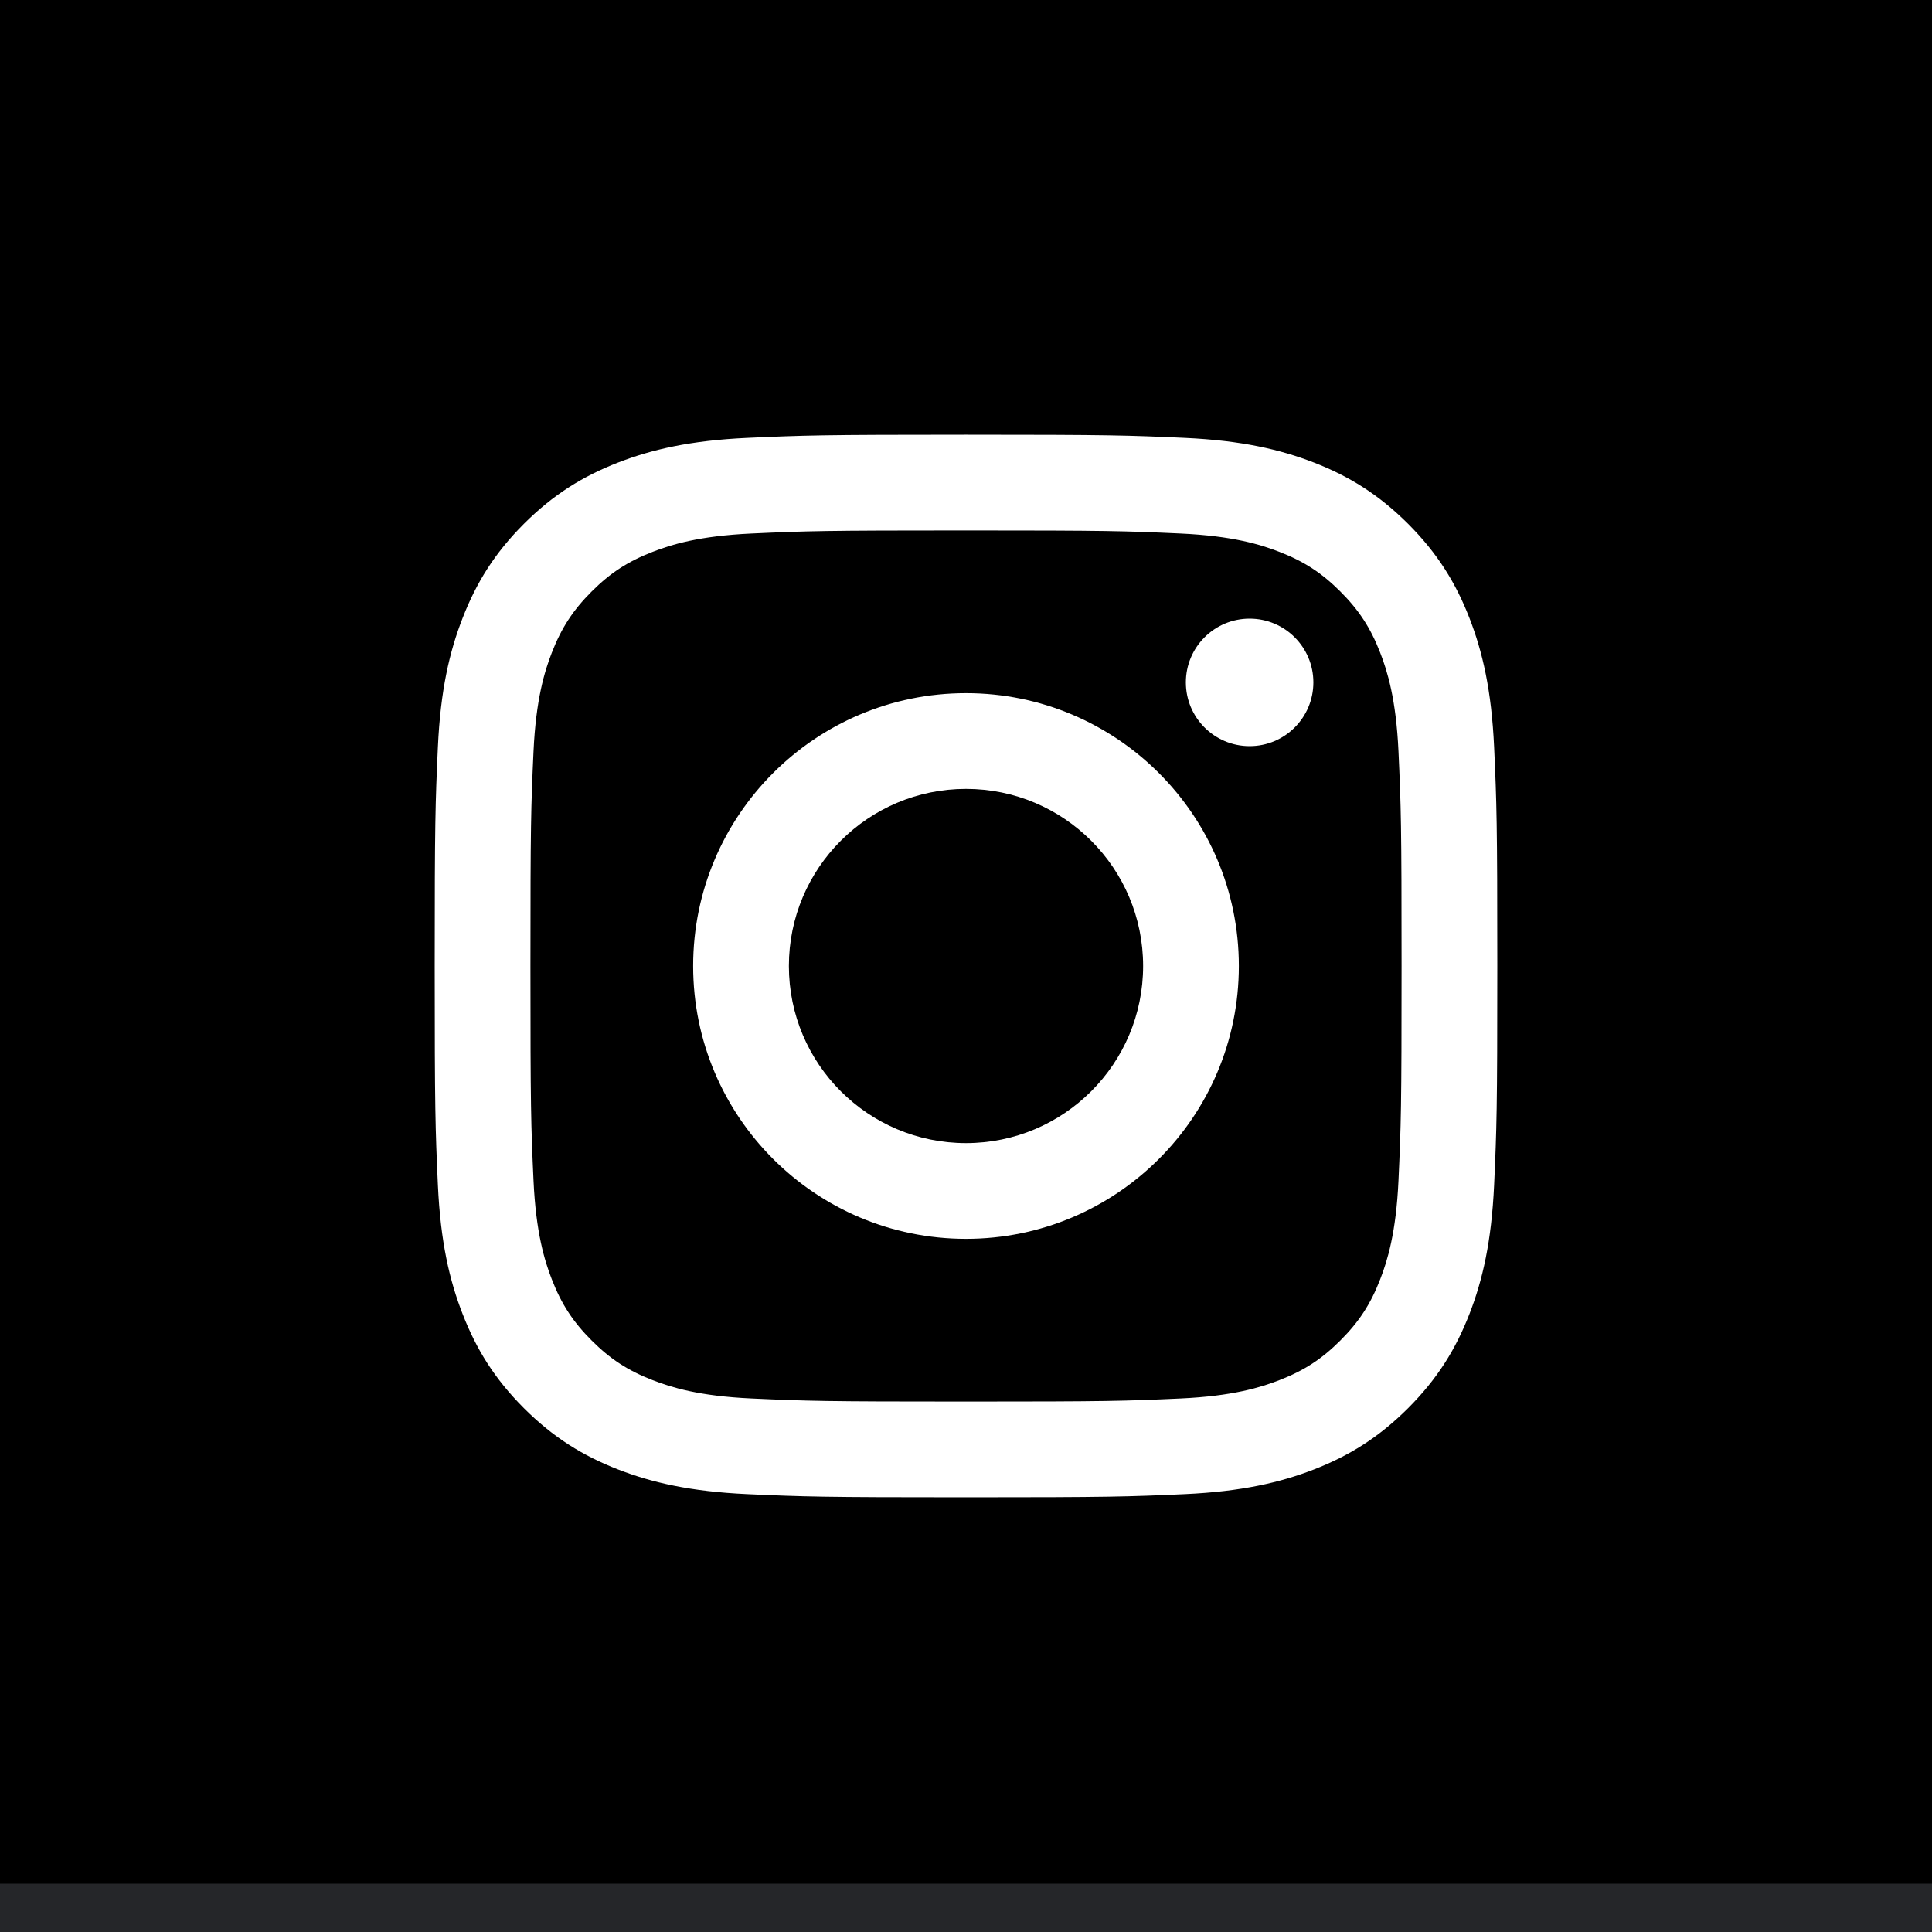 <svg width="40px" height="40px" viewBox="0 0 40 40" version="1.1" xmlns="http://www.w3.org/2000/svg" xmlns:xlink="http://www.w3.org/1999/xlink">
    <defs>
        <rect id="path-1" x="0" y="0" width="40" height="40"></rect>
        <filter x="-1.2%" y="-1.2%" width="102.5%" height="102.5%" filterUnits="objectBoundingBox" id="filter-2">
            <feOffset dx="0" dy="-1" in="SourceAlpha" result="shadowOffsetInner1"></feOffset>
            <feComposite in="shadowOffsetInner1" in2="SourceAlpha" operator="arithmetic" k2="-1" k3="1" result="shadowInnerInner1"></feComposite>
            <feColorMatrix values="0 0 0 0 0   0 0 0 0 0   0 0 0 0 0  0 0 0 0.081 0" type="matrix" in="shadowInnerInner1"></feColorMatrix>
        </filter>
    </defs>
    <g id="Concept" stroke="none" stroke-width="1" fill="none" fill-rule="evenodd">
        <g id="1.0---Home-(Desktop)" transform="translate(-979, -3859)">
            <g id="Footer" transform="translate(-1, 3599)">
                <g id="Btn/Instagram" transform="translate(980, 260)">
                    <g id="Rectangle-Copy-13">
                        <use fill="#252629" fill-rule="evenodd" xlink:href="#path-1"></use>
                        <use fill="black" fill-opacity="1" filter="url(#filter-2)" xlink:href="#path-1"></use>
                    </g>
                    <g id="Icn-/-Youtube-Copy" stroke-width="1" fill-rule="evenodd" transform="translate(9, 9)" fill="#FFFFFF">
                        <path d="M11,-4.82162191e-05 C13.987,-4.82162191e-05 14.362,0.013 15.535,0.066 C16.706,0.12 17.506,0.306 18.205,0.577 C18.929,0.859 19.542,1.235 20.154,1.846 C20.765,2.458 21.141,3.071 21.423,3.795 C21.695,4.494 21.88,5.294 21.934,6.465 C21.987,7.638 22,8.013 22,11 C22,13.987 21.987,14.362 21.934,15.535 C21.88,16.706 21.695,17.506 21.423,18.205 C21.141,18.929 20.765,19.542 20.154,20.154 C19.542,20.765 18.929,21.141 18.205,21.423 C17.506,21.694 16.706,21.88 15.535,21.934 C14.362,21.987 13.987,22 11,22 C8.013,22 7.638,21.987 6.465,21.934 C5.294,21.88 4.494,21.694 3.795,21.423 C3.071,21.141 2.458,20.765 1.846,20.154 C1.235,19.542 0.859,18.929 0.578,18.205 C0.305,17.506 0.12,16.706 0.066,15.535 C0.013,14.362 0,13.987 0,11 C0,8.013 0.013,7.638 0.066,6.465 C0.12,5.294 0.305,4.494 0.578,3.795 C0.859,3.071 1.235,2.458 1.846,1.846 C2.458,1.235 3.071,0.859 3.795,0.577 C4.494,0.306 5.294,0.12 6.465,0.066 C7.638,0.013 8.013,-4.82162191e-05 11,-4.82162191e-05 Z M11,1.982 C8.063,1.982 7.715,1.993 6.555,2.046 C5.483,2.095 4.9,2.274 4.513,2.425 C3.999,2.624 3.633,2.863 3.248,3.248 C2.863,3.633 2.624,3.999 2.425,4.512 C2.274,4.9 2.095,5.483 2.046,6.555 C1.993,7.715 1.982,8.063 1.982,11 C1.982,13.937 1.993,14.285 2.046,15.445 C2.095,16.517 2.274,17.1 2.425,17.488 C2.624,18.001 2.863,18.367 3.248,18.752 C3.633,19.137 3.999,19.376 4.513,19.575 C4.9,19.726 5.483,19.905 6.555,19.954 C7.715,20.007 8.063,20.018 11,20.018 C13.937,20.018 14.285,20.007 15.445,19.954 C16.517,19.905 17.1,19.726 17.487,19.575 C18.001,19.376 18.367,19.137 18.752,18.752 C19.137,18.367 19.376,18.001 19.575,17.488 C19.726,17.1 19.905,16.517 19.954,15.445 C20.007,14.285 20.018,13.937 20.018,11 C20.018,8.063 20.007,7.715 19.954,6.555 C19.905,5.483 19.726,4.9 19.575,4.512 C19.376,3.999 19.137,3.633 18.752,3.248 C18.367,2.863 18.001,2.624 17.487,2.425 C17.1,2.274 16.517,2.095 15.445,2.046 C14.285,1.993 13.937,1.982 11,1.982 Z M11,5.351 C14.12,5.351 16.649,7.88 16.649,11 C16.649,14.12 14.12,16.649 11,16.649 C7.88,16.649 5.351,14.12 5.351,11 C5.351,7.88 7.88,5.351 11,5.351 Z M11,14.667 C13.025,14.667 14.667,13.025 14.667,11 C14.667,8.975 13.025,7.333 11,7.333 C8.975,7.333 7.333,8.975 7.333,11 C7.333,13.025 8.975,14.667 11,14.667 Z M18.192,5.128 C18.192,5.857 17.601,6.448 16.872,6.448 C16.143,6.448 15.552,5.857 15.552,5.128 C15.552,4.399 16.143,3.808 16.872,3.808 C17.601,3.808 18.192,4.399 18.192,5.128 Z" id="Combined-Shape"></path>
                    </g>
                </g>
            </g>
        </g>
    </g>
</svg>
